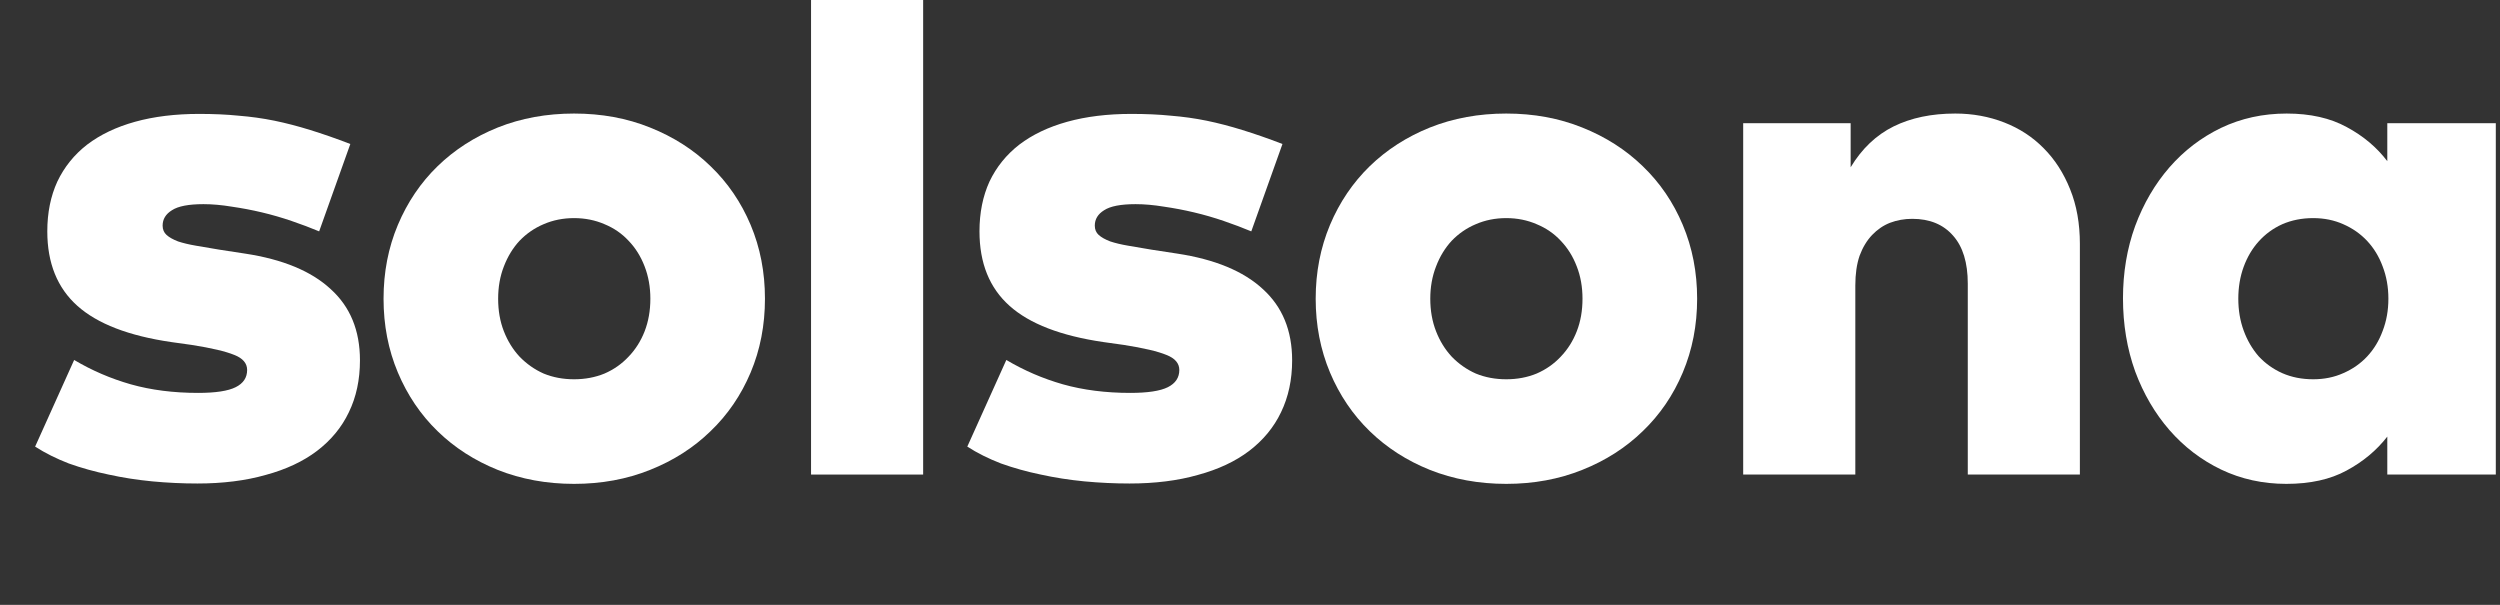 <svg width="62" height="15" viewBox="0 0 62 15" fill="none" xmlns="http://www.w3.org/2000/svg">
<rect x="0" y="0" width="62" height="15" fill="#333333" stroke="none"/>
<path d="M7.915 5.738C7.702 5.649 7.474 5.563 7.231 5.48C6.988 5.397 6.742 5.326 6.494 5.267C6.245 5.208 5.996 5.161 5.747 5.125C5.499 5.084 5.265 5.063 5.046 5.063C4.679 5.063 4.418 5.113 4.264 5.214C4.11 5.309 4.033 5.436 4.033 5.596C4.033 5.691 4.066 5.768 4.131 5.827C4.196 5.886 4.291 5.939 4.415 5.987C4.539 6.028 4.688 6.064 4.859 6.093C5.031 6.123 5.223 6.155 5.437 6.191L6.076 6.289C7.012 6.431 7.719 6.724 8.199 7.168C8.685 7.606 8.927 8.195 8.927 8.936C8.927 9.415 8.836 9.845 8.652 10.223C8.474 10.597 8.211 10.916 7.861 11.183C7.518 11.443 7.095 11.642 6.591 11.778C6.094 11.92 5.528 11.991 4.895 11.991C4.522 11.991 4.149 11.973 3.776 11.938C3.403 11.902 3.041 11.846 2.692 11.769C2.349 11.698 2.02 11.606 1.706 11.494C1.398 11.375 1.12 11.236 0.871 11.076L1.839 8.927C2.277 9.187 2.745 9.389 3.243 9.531C3.746 9.673 4.303 9.744 4.913 9.744C5.345 9.744 5.656 9.697 5.845 9.602C6.035 9.507 6.129 9.365 6.129 9.175C6.129 9.01 6.023 8.885 5.81 8.802C5.596 8.714 5.244 8.631 4.753 8.554L4.246 8.483C3.192 8.329 2.417 8.03 1.919 7.585C1.422 7.141 1.173 6.526 1.173 5.738C1.173 5.276 1.256 4.865 1.422 4.503C1.594 4.142 1.839 3.837 2.159 3.588C2.485 3.34 2.881 3.15 3.349 3.02C3.817 2.89 4.347 2.825 4.939 2.825C5.294 2.825 5.62 2.839 5.916 2.869C6.218 2.893 6.514 2.934 6.804 2.993C7.095 3.053 7.391 3.13 7.693 3.224C8.001 3.319 8.332 3.434 8.688 3.571L7.915 5.738Z" fill="white"/>
<path d="M14.237 2.816C14.918 2.816 15.546 2.931 16.12 3.162C16.7 3.393 17.201 3.713 17.621 4.121C18.047 4.53 18.379 5.016 18.616 5.578C18.853 6.141 18.971 6.751 18.971 7.408C18.971 8.065 18.853 8.675 18.616 9.238C18.379 9.8 18.047 10.286 17.621 10.694C17.201 11.103 16.7 11.423 16.12 11.654C15.546 11.884 14.918 12 14.237 12C13.556 12 12.925 11.884 12.345 11.654C11.771 11.423 11.273 11.103 10.853 10.694C10.432 10.286 10.104 9.8 9.867 9.238C9.63 8.675 9.512 8.065 9.512 7.408C9.512 6.751 9.63 6.141 9.867 5.578C10.104 5.016 10.432 4.53 10.853 4.121C11.273 3.713 11.771 3.393 12.345 3.162C12.925 2.931 13.556 2.816 14.237 2.816ZM14.237 5.409C13.964 5.409 13.713 5.46 13.482 5.56C13.257 5.655 13.059 5.791 12.887 5.969C12.721 6.147 12.591 6.36 12.496 6.608C12.401 6.851 12.354 7.118 12.354 7.408C12.354 7.704 12.401 7.973 12.496 8.216C12.591 8.459 12.721 8.669 12.887 8.847C13.059 9.024 13.257 9.164 13.482 9.264C13.713 9.359 13.964 9.406 14.237 9.406C14.509 9.406 14.761 9.359 14.992 9.264C15.223 9.164 15.421 9.024 15.587 8.847C15.759 8.669 15.892 8.459 15.987 8.216C16.081 7.973 16.129 7.704 16.129 7.408C16.129 7.118 16.081 6.851 15.987 6.608C15.892 6.36 15.759 6.147 15.587 5.969C15.421 5.791 15.223 5.655 14.992 5.56C14.761 5.46 14.509 5.409 14.237 5.409Z" fill="white"/>
<path d="M22.894 11.769H20.114V0H22.894V11.769Z" fill="white"/>
<path d="M31.032 5.738C30.819 5.649 30.591 5.563 30.349 5.48C30.106 5.397 29.86 5.326 29.611 5.267C29.363 5.208 29.114 5.161 28.865 5.125C28.616 5.084 28.383 5.063 28.163 5.063C27.796 5.063 27.536 5.113 27.382 5.214C27.228 5.309 27.151 5.436 27.151 5.596C27.151 5.691 27.183 5.768 27.248 5.827C27.314 5.886 27.408 5.939 27.533 5.987C27.657 6.028 27.805 6.064 27.977 6.093C28.149 6.123 28.341 6.155 28.554 6.191L29.194 6.289C30.129 6.431 30.837 6.724 31.317 7.168C31.802 7.606 32.045 8.195 32.045 8.936C32.045 9.415 31.953 9.845 31.77 10.223C31.592 10.597 31.328 10.916 30.979 11.183C30.636 11.443 30.212 11.642 29.709 11.778C29.212 11.92 28.646 11.991 28.012 11.991C27.639 11.991 27.266 11.973 26.893 11.938C26.52 11.902 26.159 11.846 25.81 11.769C25.466 11.698 25.137 11.606 24.824 11.494C24.516 11.375 24.237 11.236 23.989 11.076L24.957 8.927C25.395 9.187 25.863 9.389 26.36 9.531C26.864 9.673 27.42 9.744 28.03 9.744C28.462 9.744 28.773 9.697 28.963 9.602C29.152 9.507 29.247 9.365 29.247 9.175C29.247 9.01 29.14 8.885 28.927 8.802C28.714 8.714 28.362 8.631 27.87 8.554L27.364 8.483C26.31 8.329 25.534 8.03 25.037 7.585C24.539 7.141 24.291 6.526 24.291 5.738C24.291 5.276 24.374 4.865 24.539 4.503C24.711 4.142 24.957 3.837 25.277 3.588C25.602 3.34 25.999 3.15 26.467 3.02C26.935 2.89 27.465 2.825 28.057 2.825C28.412 2.825 28.738 2.839 29.034 2.869C29.336 2.893 29.632 2.934 29.922 2.993C30.212 3.053 30.508 3.13 30.81 3.224C31.118 3.319 31.45 3.434 31.805 3.571L31.032 5.738Z" fill="white"/>
<path d="M37.355 2.816C38.035 2.816 38.663 2.931 39.238 3.162C39.818 3.393 40.318 3.713 40.739 4.121C41.165 4.53 41.497 5.016 41.733 5.578C41.97 6.141 42.089 6.751 42.089 7.408C42.089 8.065 41.97 8.675 41.733 9.238C41.497 9.8 41.165 10.286 40.739 10.694C40.318 11.103 39.818 11.423 39.238 11.654C38.663 11.884 38.035 12 37.355 12C36.674 12 36.043 11.884 35.463 11.654C34.888 11.423 34.391 11.103 33.97 10.694C33.55 10.286 33.221 9.8 32.984 9.238C32.748 8.675 32.629 8.065 32.629 7.408C32.629 6.751 32.748 6.141 32.984 5.578C33.221 5.016 33.55 4.53 33.97 4.121C34.391 3.713 34.888 3.393 35.463 3.162C36.043 2.931 36.674 2.816 37.355 2.816ZM37.355 5.409C37.082 5.409 36.831 5.46 36.6 5.56C36.374 5.655 36.176 5.791 36.004 5.969C35.839 6.147 35.708 6.36 35.614 6.608C35.519 6.851 35.471 7.118 35.471 7.408C35.471 7.704 35.519 7.973 35.614 8.216C35.708 8.459 35.839 8.669 36.004 8.847C36.176 9.024 36.374 9.164 36.6 9.264C36.831 9.359 37.082 9.406 37.355 9.406C37.627 9.406 37.879 9.359 38.109 9.264C38.34 9.164 38.539 9.024 38.705 8.847C38.876 8.669 39.01 8.459 39.104 8.216C39.199 7.973 39.246 7.704 39.246 7.408C39.246 7.118 39.199 6.851 39.104 6.608C39.01 6.36 38.876 6.147 38.705 5.969C38.539 5.791 38.34 5.655 38.109 5.56C37.879 5.46 37.627 5.409 37.355 5.409Z" fill="white"/>
<path d="M48.49 2.816C48.922 2.816 49.328 2.89 49.707 3.038C50.086 3.186 50.411 3.399 50.684 3.677C50.962 3.956 51.181 4.296 51.341 4.699C51.501 5.095 51.581 5.546 51.581 6.049V11.769H48.801V7.035C48.801 6.514 48.679 6.117 48.437 5.845C48.194 5.566 47.856 5.427 47.424 5.427C47.228 5.427 47.045 5.46 46.873 5.525C46.707 5.59 46.559 5.691 46.429 5.827C46.299 5.963 46.195 6.135 46.118 6.342C46.047 6.549 46.012 6.795 46.012 7.079V11.769H43.231V3.055H45.896V4.148C46.175 3.686 46.53 3.349 46.962 3.135C47.394 2.922 47.904 2.816 48.49 2.816Z" fill="white"/>
<path d="M61.896 11.769H59.205V10.828C58.938 11.171 58.601 11.452 58.192 11.671C57.79 11.89 57.292 12 56.7 12C56.12 12 55.581 11.882 55.084 11.645C54.592 11.408 54.166 11.082 53.804 10.668C53.443 10.253 53.159 9.768 52.952 9.211C52.75 8.648 52.65 8.044 52.65 7.399C52.65 6.759 52.75 6.161 52.952 5.605C53.159 5.048 53.443 4.563 53.804 4.148C54.166 3.734 54.592 3.408 55.084 3.171C55.581 2.934 56.123 2.816 56.709 2.816C57.295 2.816 57.793 2.928 58.201 3.153C58.61 3.372 58.944 3.654 59.205 3.997V3.055H61.896V11.769ZM57.366 5.409C57.088 5.409 56.833 5.46 56.602 5.56C56.377 5.661 56.182 5.803 56.016 5.987C55.856 6.164 55.732 6.375 55.643 6.617C55.554 6.86 55.51 7.124 55.51 7.408C55.51 7.692 55.554 7.956 55.643 8.198C55.732 8.441 55.856 8.654 56.016 8.838C56.182 9.016 56.377 9.155 56.602 9.255C56.833 9.356 57.088 9.406 57.366 9.406C57.639 9.406 57.887 9.356 58.112 9.255C58.343 9.155 58.542 9.016 58.708 8.838C58.873 8.66 59.001 8.45 59.09 8.207C59.184 7.964 59.232 7.698 59.232 7.408C59.232 7.118 59.184 6.851 59.09 6.608C59.001 6.366 58.873 6.155 58.708 5.978C58.542 5.8 58.343 5.661 58.112 5.56C57.887 5.46 57.639 5.409 57.366 5.409Z" fill="white"/>
</svg>